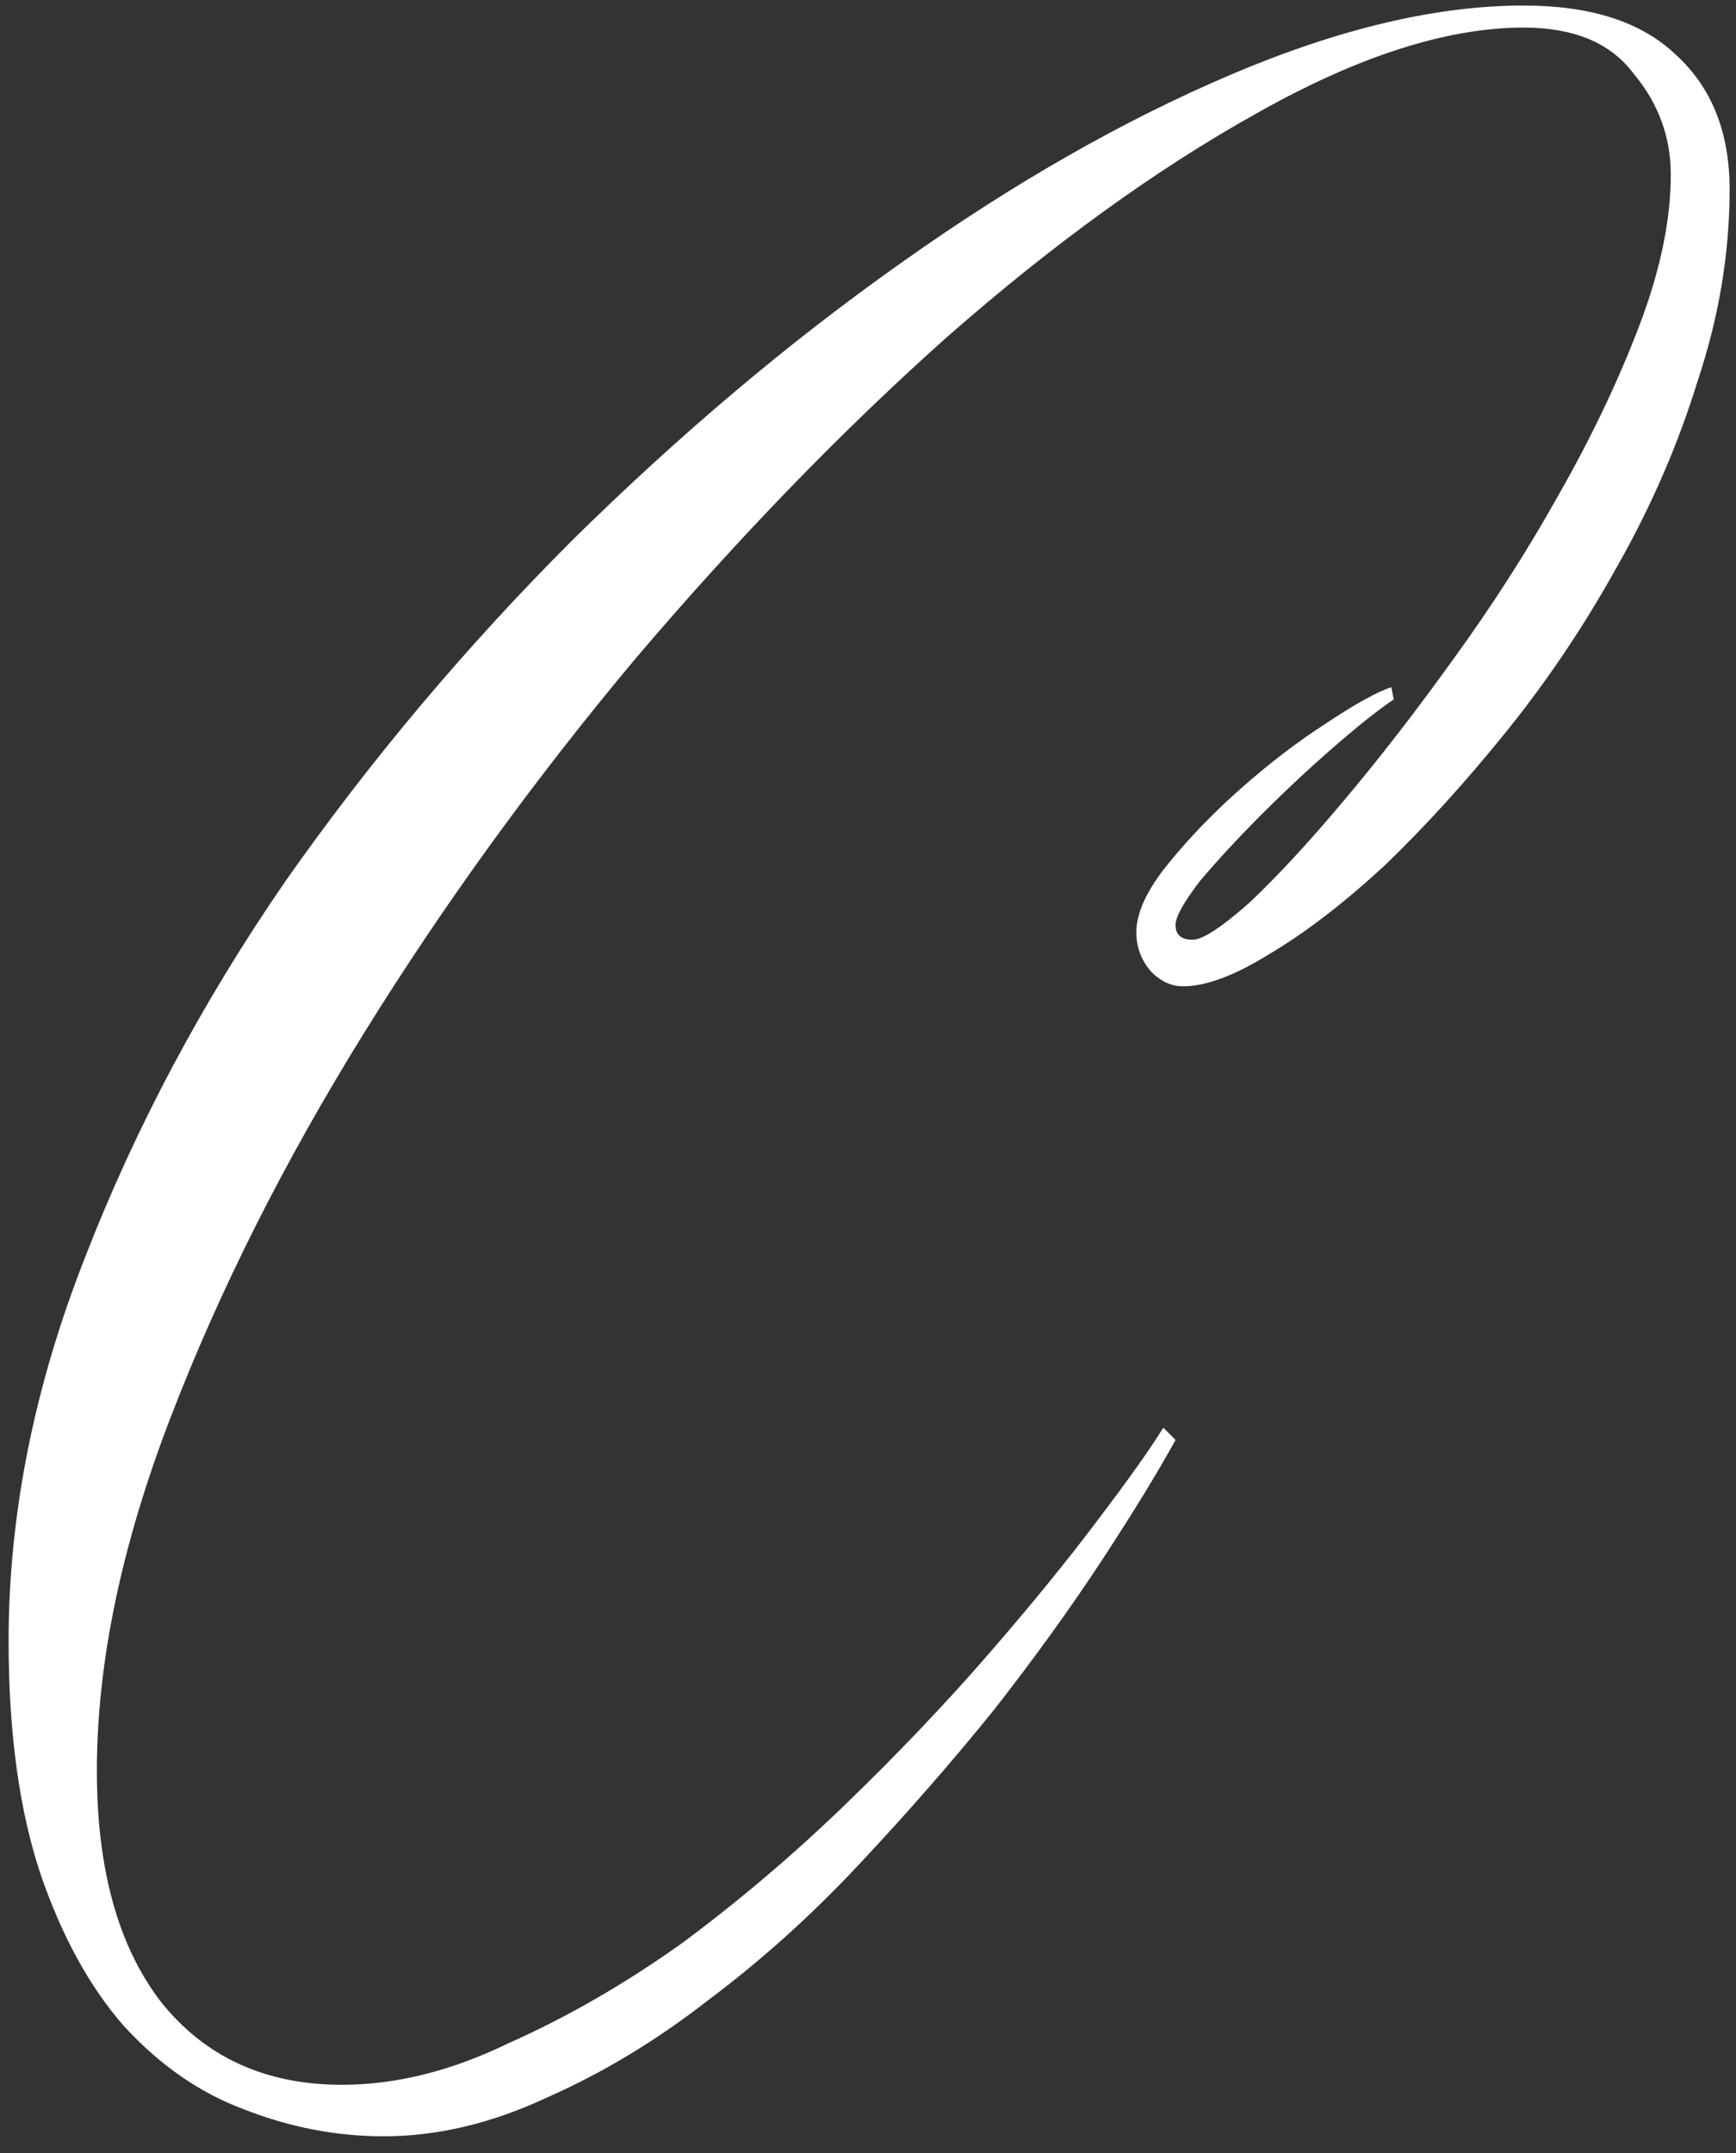<?xml version="1.0" encoding="UTF-8"?> <svg xmlns="http://www.w3.org/2000/svg" width="100" height="124" viewBox="0 0 100 124" fill="none"><rect x="0" y="0" width="100" height="124" fill="#333333" stroke="none"/><path d="M99.632 10.91C99.632 14.582 99.02 18.253 97.796 21.925C96.667 25.597 95.113 29.174 93.136 32.658C91.253 36.047 89.135 39.201 86.781 42.119C84.428 45.038 82.074 47.627 79.72 49.886C77.367 52.052 75.154 53.746 73.083 54.97C71.106 56.194 69.458 56.806 68.14 56.806C67.481 56.806 66.869 56.524 66.304 55.959C65.74 55.3 65.457 54.547 65.457 53.699C65.457 52.569 66.069 51.252 67.293 49.745C68.517 48.239 69.929 46.779 71.529 45.367C73.13 43.955 74.731 42.731 76.331 41.696C78.026 40.566 79.297 39.86 80.144 39.577L80.285 40.283C79.438 40.848 78.308 41.743 76.896 42.967C75.484 44.191 74.072 45.508 72.659 46.921C71.341 48.239 70.164 49.51 69.129 50.734C68.187 51.958 67.717 52.805 67.717 53.276C67.717 53.84 68.046 54.123 68.705 54.123C69.27 54.123 70.353 53.417 71.953 52.005C73.554 50.498 75.342 48.568 77.32 46.215C79.391 43.767 81.509 41.037 83.674 38.024C85.934 34.917 87.958 31.763 89.747 28.562C91.63 25.267 93.183 22.019 94.407 18.818C95.631 15.617 96.243 12.698 96.243 10.062C96.243 7.897 95.537 5.967 94.125 4.272C92.807 2.484 90.688 1.589 87.77 1.589C83.345 1.589 78.214 3.237 72.377 6.532C66.634 9.733 60.703 14.017 54.583 19.383C48.558 24.749 42.58 30.916 36.648 37.883C30.811 44.849 25.586 52.052 20.973 59.489C16.36 66.927 12.641 74.317 9.817 81.661C6.992 89.004 5.58 95.783 5.58 101.996C5.58 107.645 6.804 112.07 9.252 115.271C11.794 118.472 15.277 120.072 19.702 120.072C22.809 120.072 26.01 119.272 29.305 117.672C32.694 116.165 36.036 114.235 39.331 111.882C42.627 109.434 45.781 106.751 48.793 103.832C51.806 100.914 54.536 98.042 56.984 95.218C59.432 92.393 61.503 89.852 63.198 87.592C64.986 85.238 66.257 83.45 67.01 82.226L67.717 82.932C66.681 84.815 65.269 87.121 63.48 89.852C61.691 92.582 59.62 95.453 57.266 98.466C54.913 101.384 52.324 104.35 49.499 107.363C46.769 110.281 43.898 112.87 40.885 115.13C37.872 117.483 34.765 119.366 31.564 120.779C28.363 122.285 25.209 123.038 22.103 123.038C19.372 123.038 16.689 122.52 14.053 121.485C11.511 120.543 9.205 118.943 7.133 116.683C5.156 114.424 3.556 111.505 2.332 107.928C1.108 104.256 0.496 99.784 0.496 94.512C0.496 87.262 1.955 79.919 4.874 72.481C7.792 64.95 11.652 57.7 16.454 50.734C21.349 43.767 26.857 37.224 32.977 31.104C39.19 24.985 45.498 19.665 51.9 15.146C58.396 10.533 64.751 6.909 70.965 4.272C77.178 1.636 82.78 0.318 87.77 0.318C91.63 0.318 94.548 1.26 96.525 3.143C98.597 5.026 99.632 7.615 99.632 10.91Z" fill="white"></path></svg> 